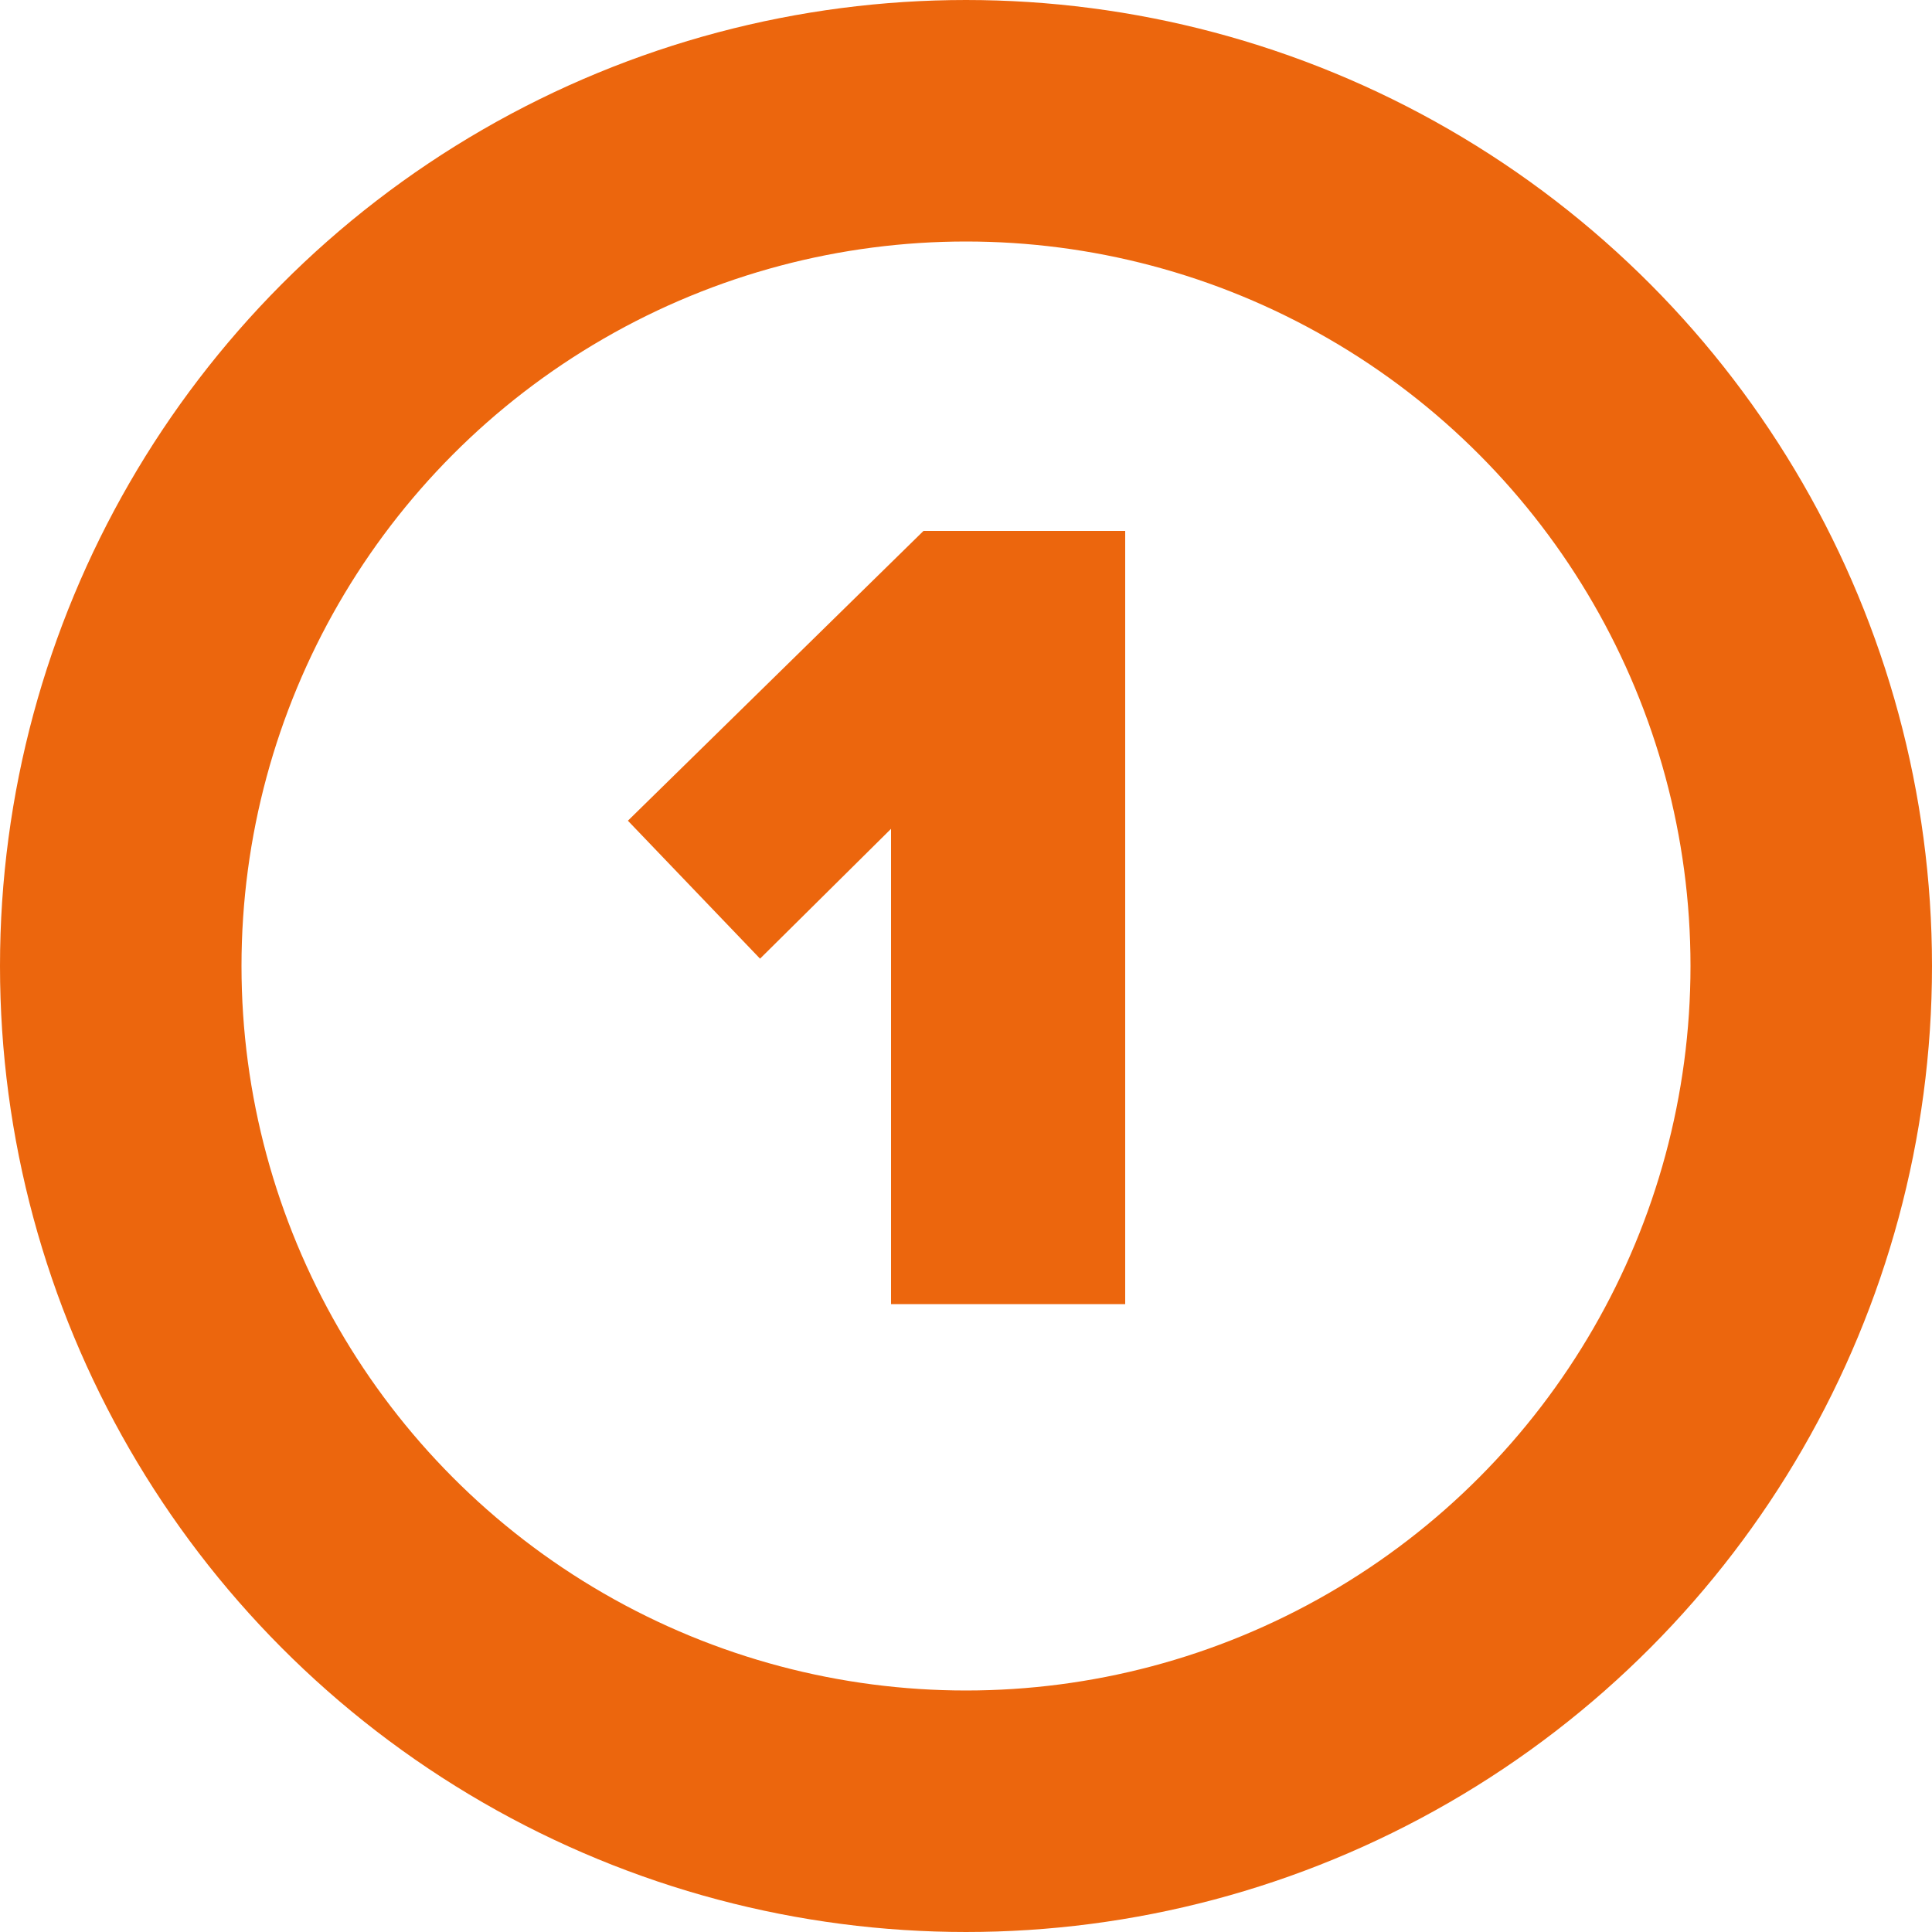 <svg xmlns="http://www.w3.org/2000/svg" width="40" height="40" viewBox="0 0 40 40" fill="none"><path d="M23.296 27H18.448V17.16L15.736 19.848L13 16.992L19.12 10.992H23.296V27Z" fill="#EC660D"></path><circle cx="20" cy="20" r="17.5" stroke="#EC660D" stroke-width="5"></circle></svg>